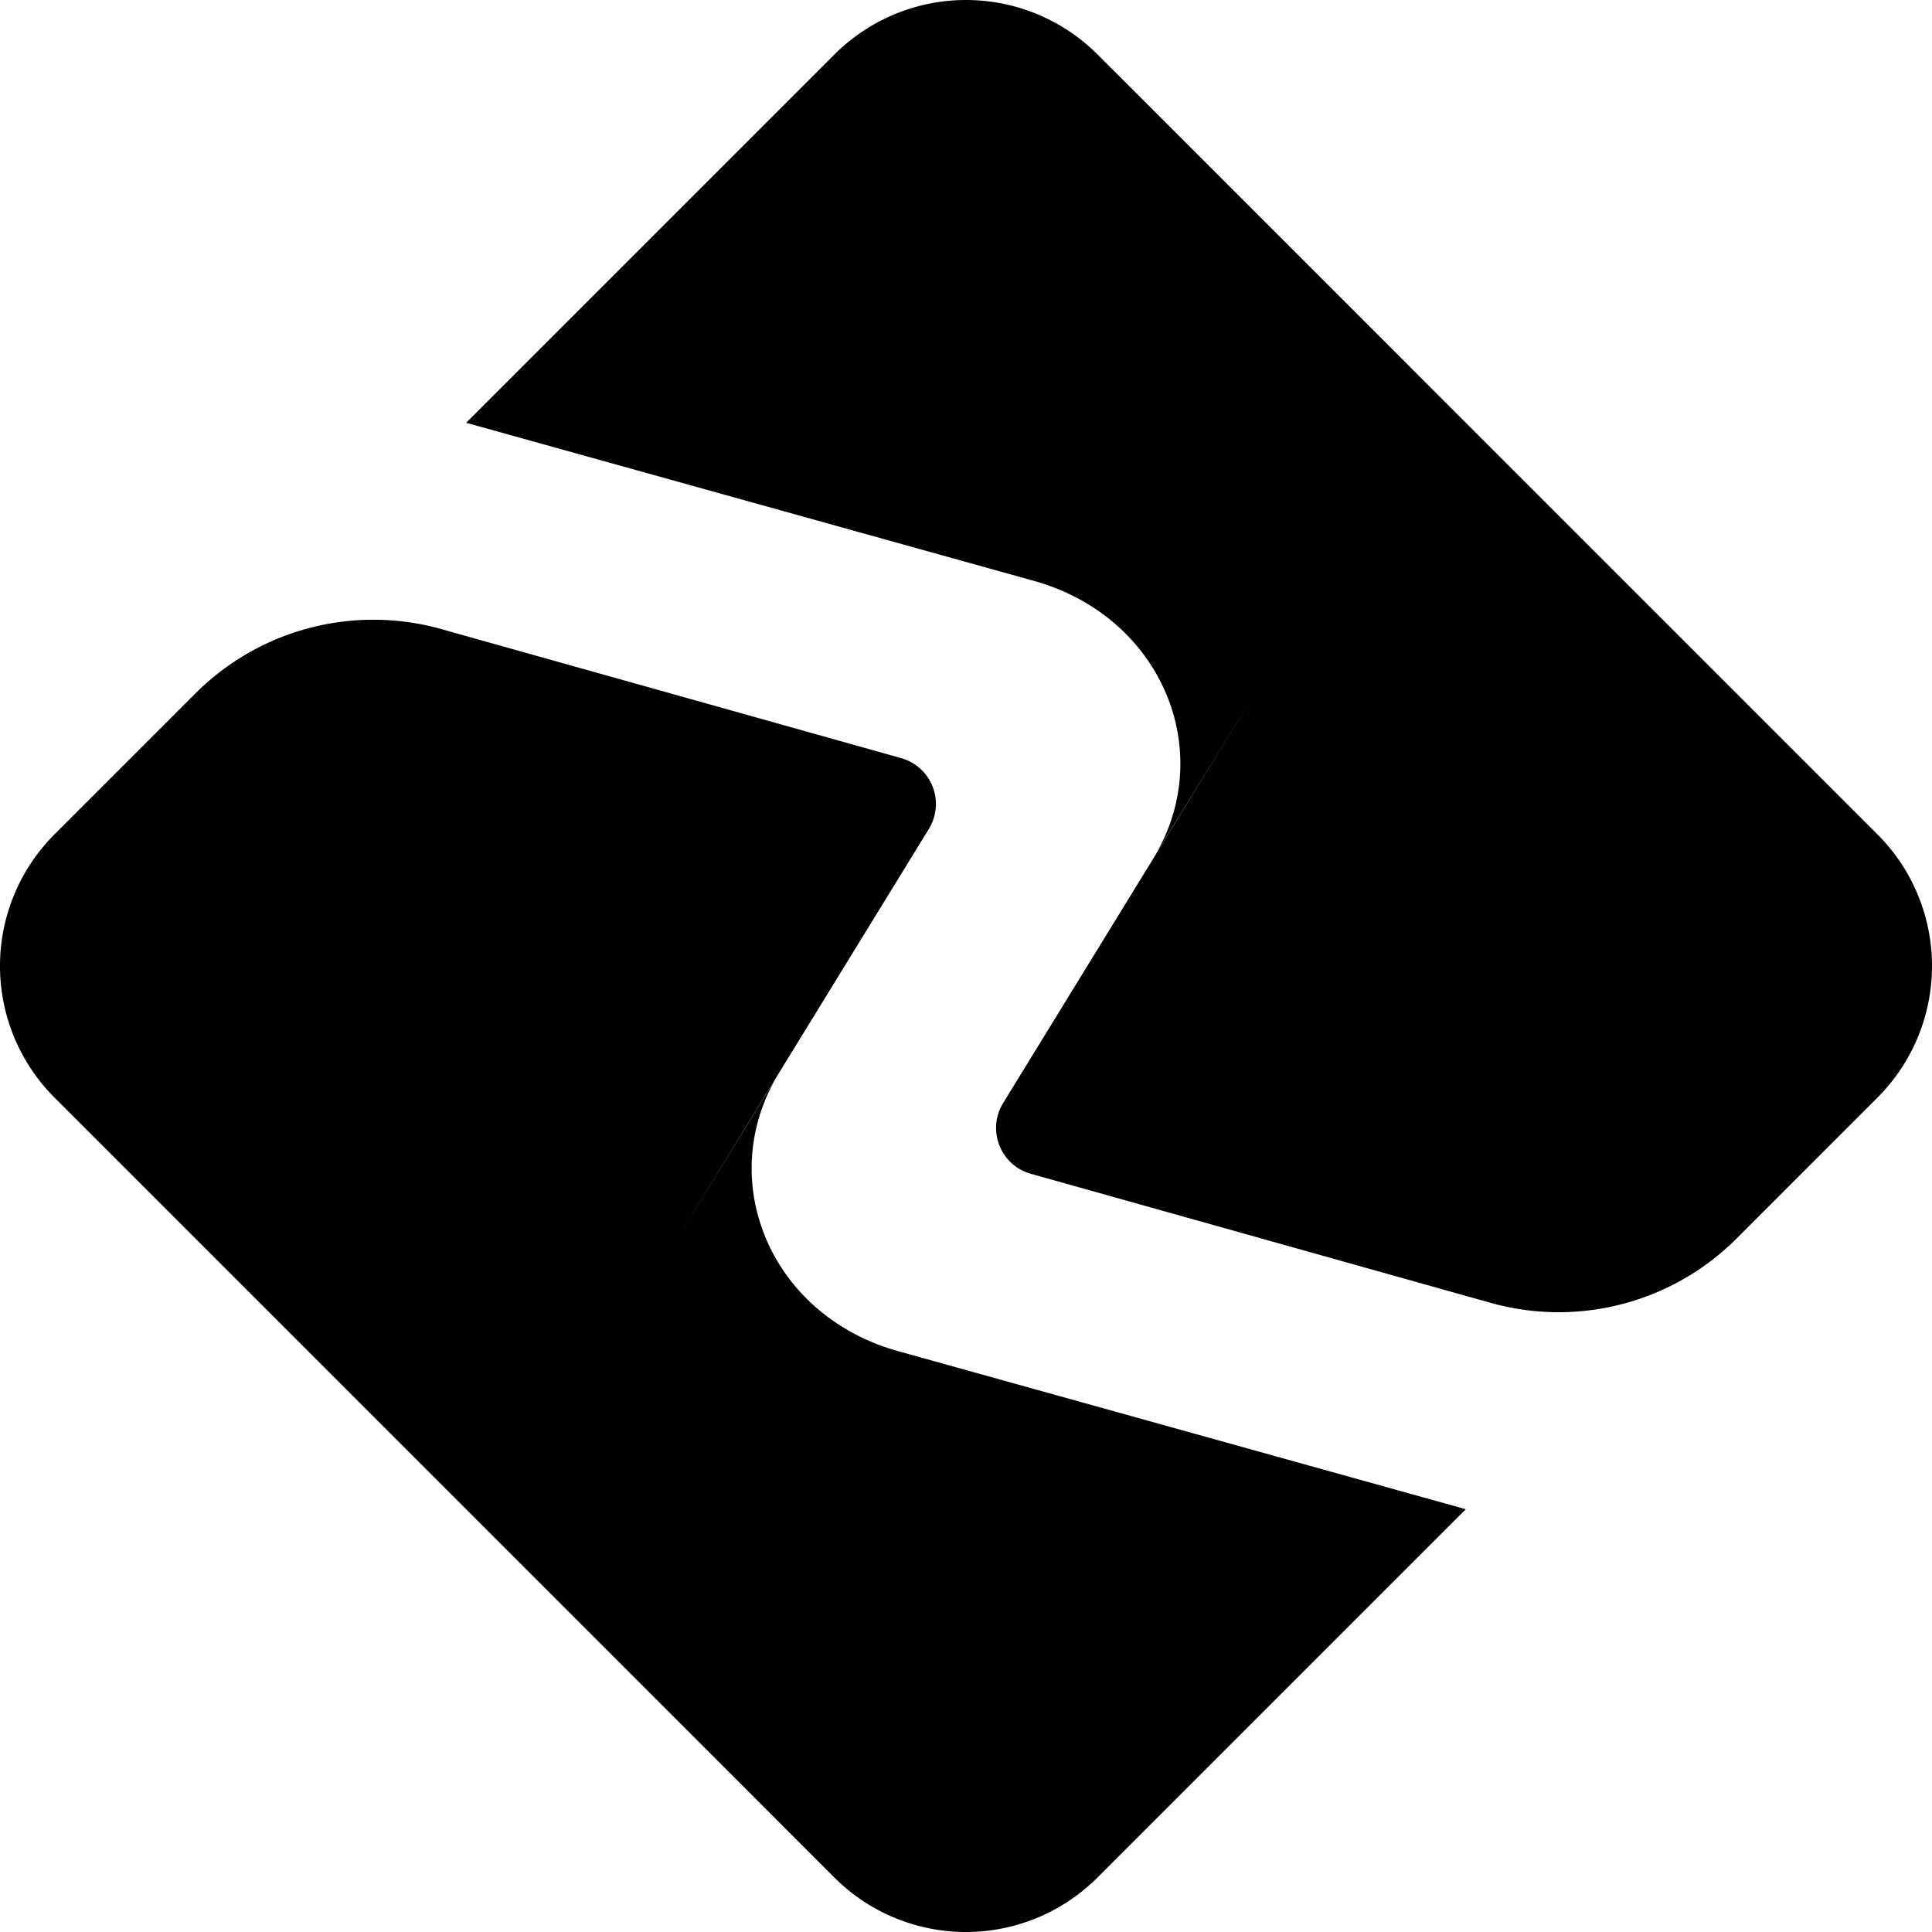 <svg xmlns="http://www.w3.org/2000/svg" width="64" height="64" fill="none"><path fill="#000" d="M62.193 27.64 47.636 13.083l-6.81-6.811-4.468-4.467a6.164 6.164 0 0 0-8.716 0l-12.2 12.2 18.807 5.237c2.077.578 3.695 1.993 4.438 3.88a5.912 5.912 0 0 1-.479 5.298l3.4-5.522L33.23 36.54c-.548.893-.09 2.06.919 2.344l15.23 4.274c2.903.815 6.018 0 8.148-2.131l4.668-4.669a6.165 6.165 0 0 0 0-8.717h-.002Z"/><path fill="#000" d="M25.313 40.876a5.912 5.912 0 0 1 .479-5.298l-3.4 5.521 8.378-13.64a1.577 1.577 0 0 0-.919-2.345l-15.23-4.274a8.332 8.332 0 0 0-8.148 2.132L1.805 27.64a6.165 6.165 0 0 0 0 8.718l14.557 14.557 6.81 6.81 4.467 4.47a6.164 6.164 0 0 0 8.717 0l12.2-12.2-18.807-5.237c-2.077-.578-3.695-1.993-4.438-3.88l.002-.002Z"/></svg>